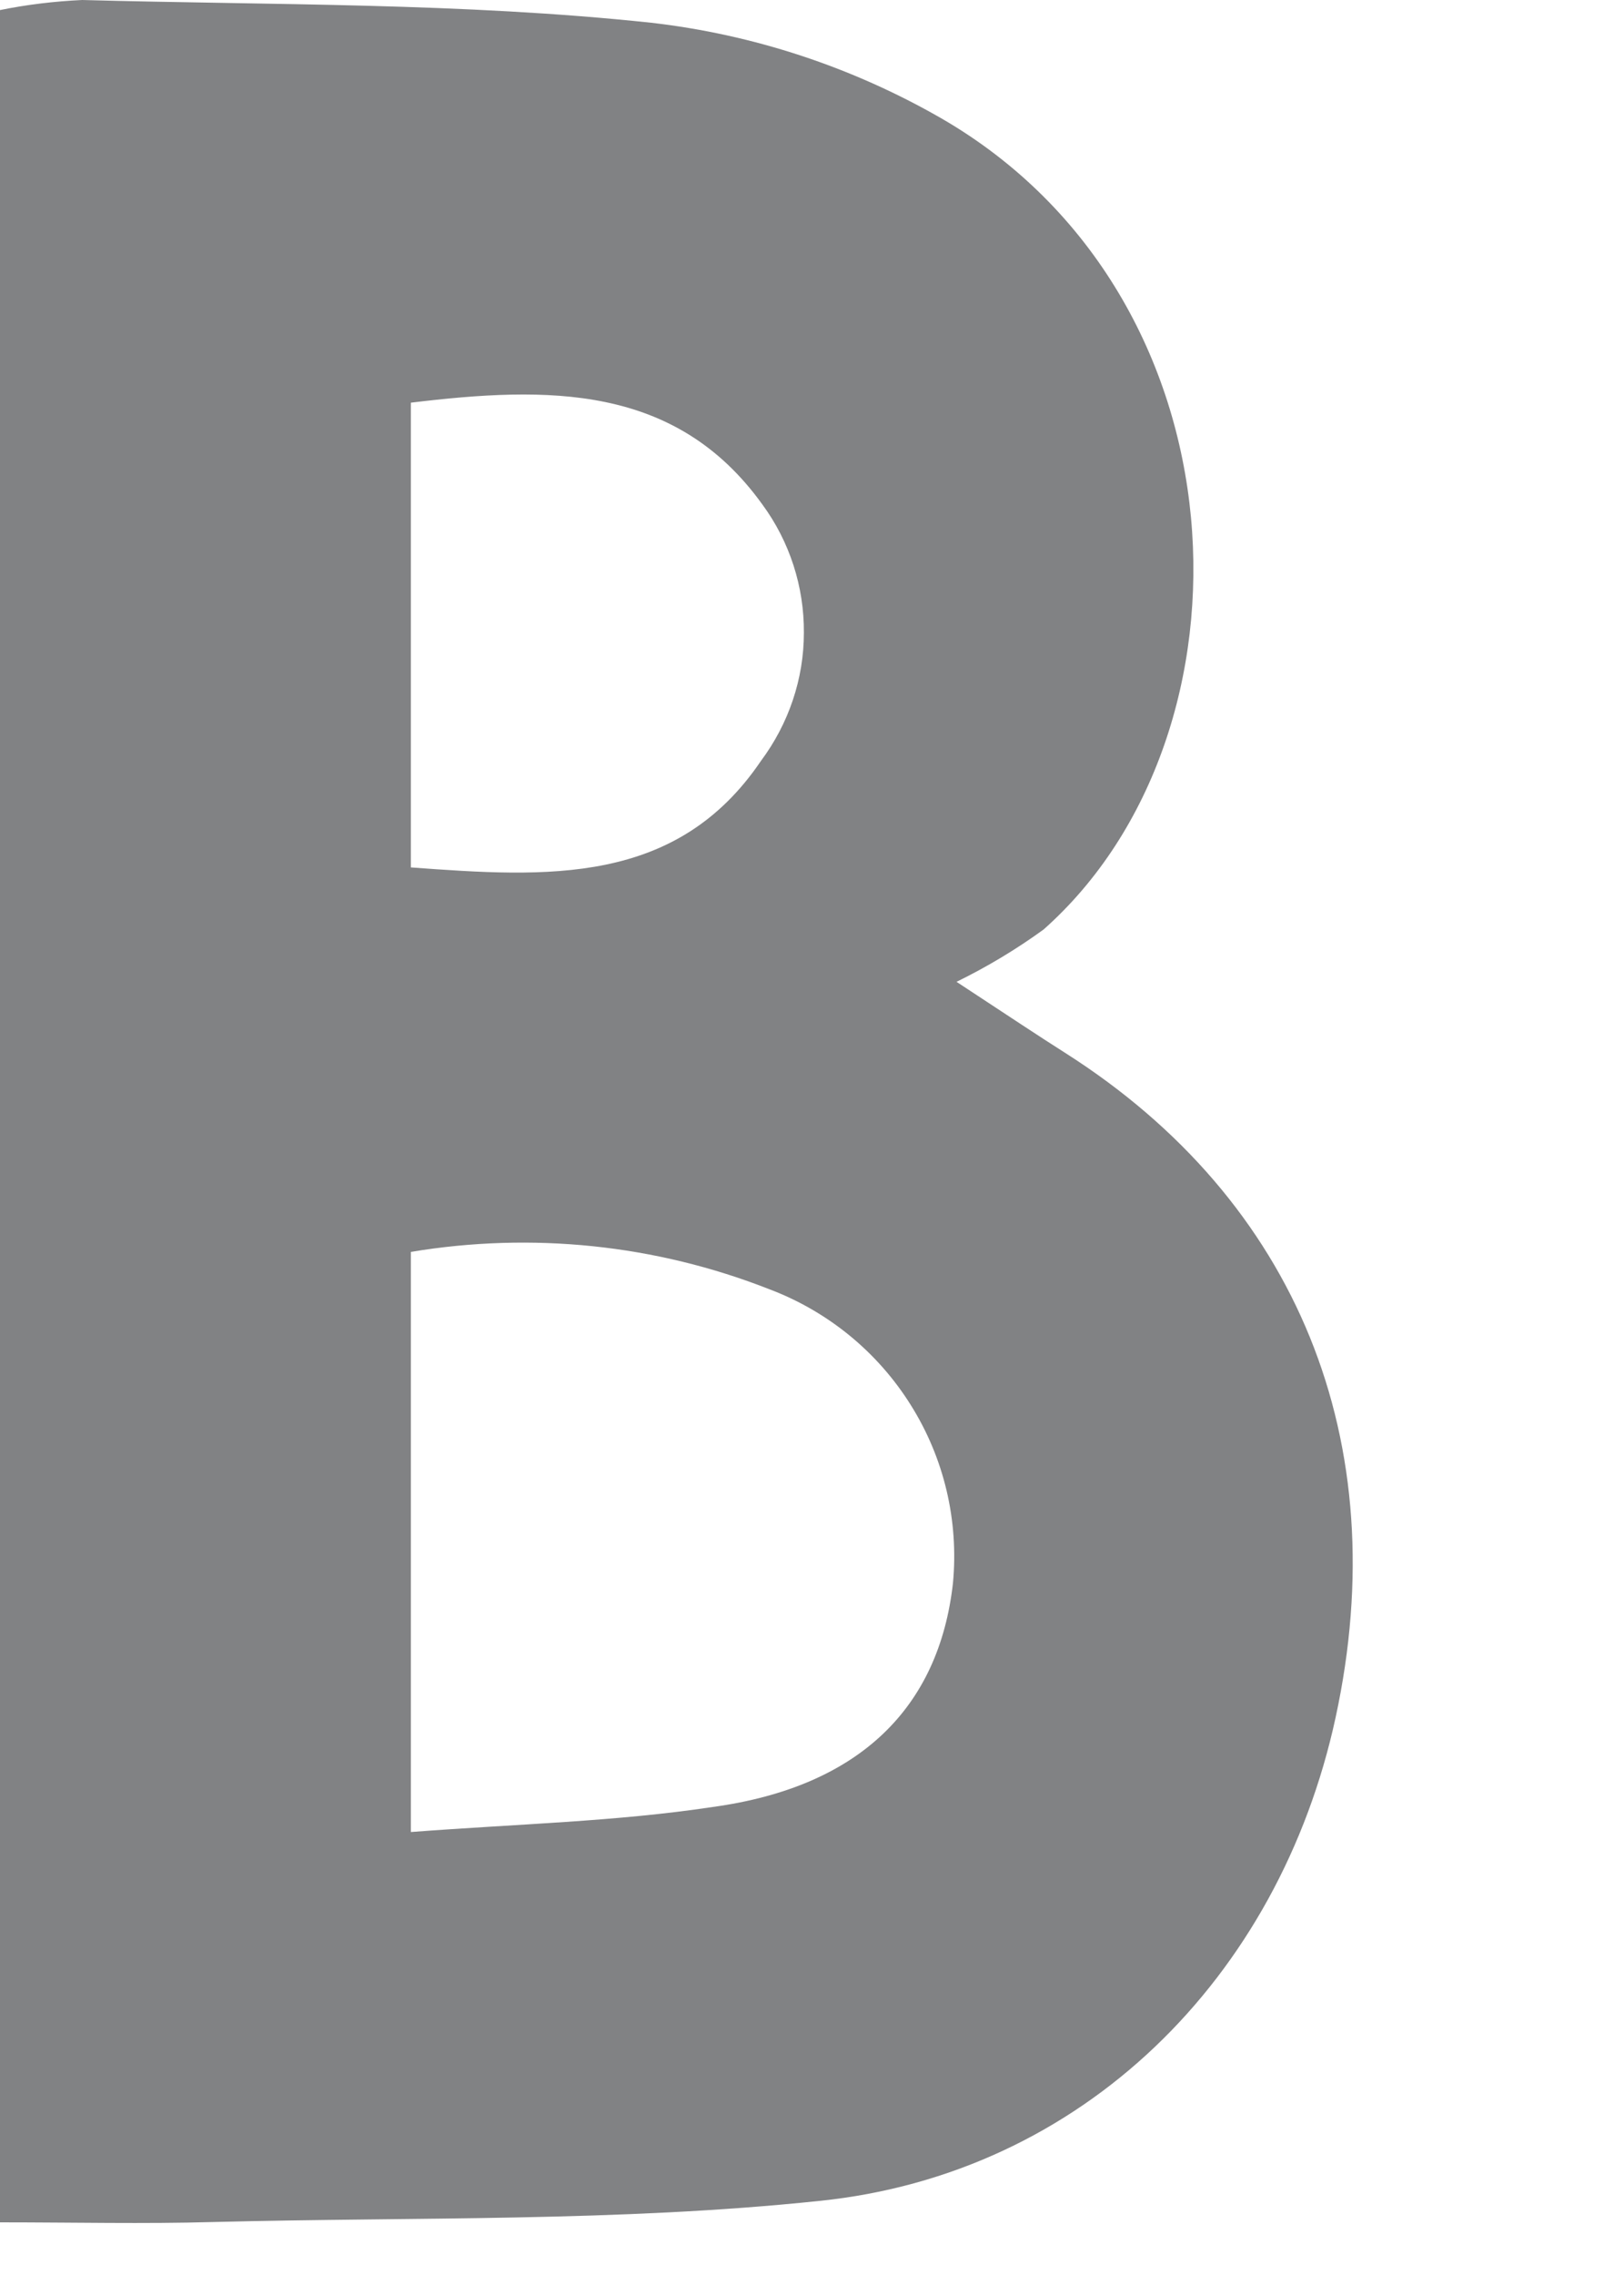 <?xml version="1.0" encoding="utf-8"?>
<svg xmlns="http://www.w3.org/2000/svg" fill="none" height="100%" overflow="visible" preserveAspectRatio="none" style="display: block;" viewBox="0 0 5 7" width="100%">
<path d="M0 6.838V0.031C0.083 0.014 0.168 0.004 0.253 0C0.837 0.016 1.424 0.008 2.005 0.07C2.319 0.106 2.623 0.206 2.898 0.364C3.848 0.913 3.893 2.257 3.213 2.86C3.129 2.921 3.039 2.975 2.945 3.021C3.117 3.134 3.198 3.188 3.28 3.24C3.994 3.694 4.296 4.436 4.112 5.285C3.938 6.087 3.332 6.689 2.523 6.772C1.905 6.837 1.279 6.821 0.656 6.837C0.443 6.843 0.23 6.838 0 6.838ZM1.265 5.637C1.593 5.612 1.896 5.605 2.194 5.56C2.647 5.498 2.891 5.254 2.934 4.871C2.952 4.679 2.907 4.487 2.804 4.323C2.702 4.16 2.549 4.035 2.369 3.967C2.018 3.829 1.637 3.79 1.265 3.852V5.637ZM1.265 1.238V2.669C1.686 2.7 2.083 2.725 2.343 2.341C2.428 2.227 2.475 2.089 2.475 1.947C2.476 1.805 2.431 1.666 2.347 1.552C2.08 1.181 1.687 1.188 1.265 1.239V1.238Z" fill="#818284" id="Vector"/>
</svg>